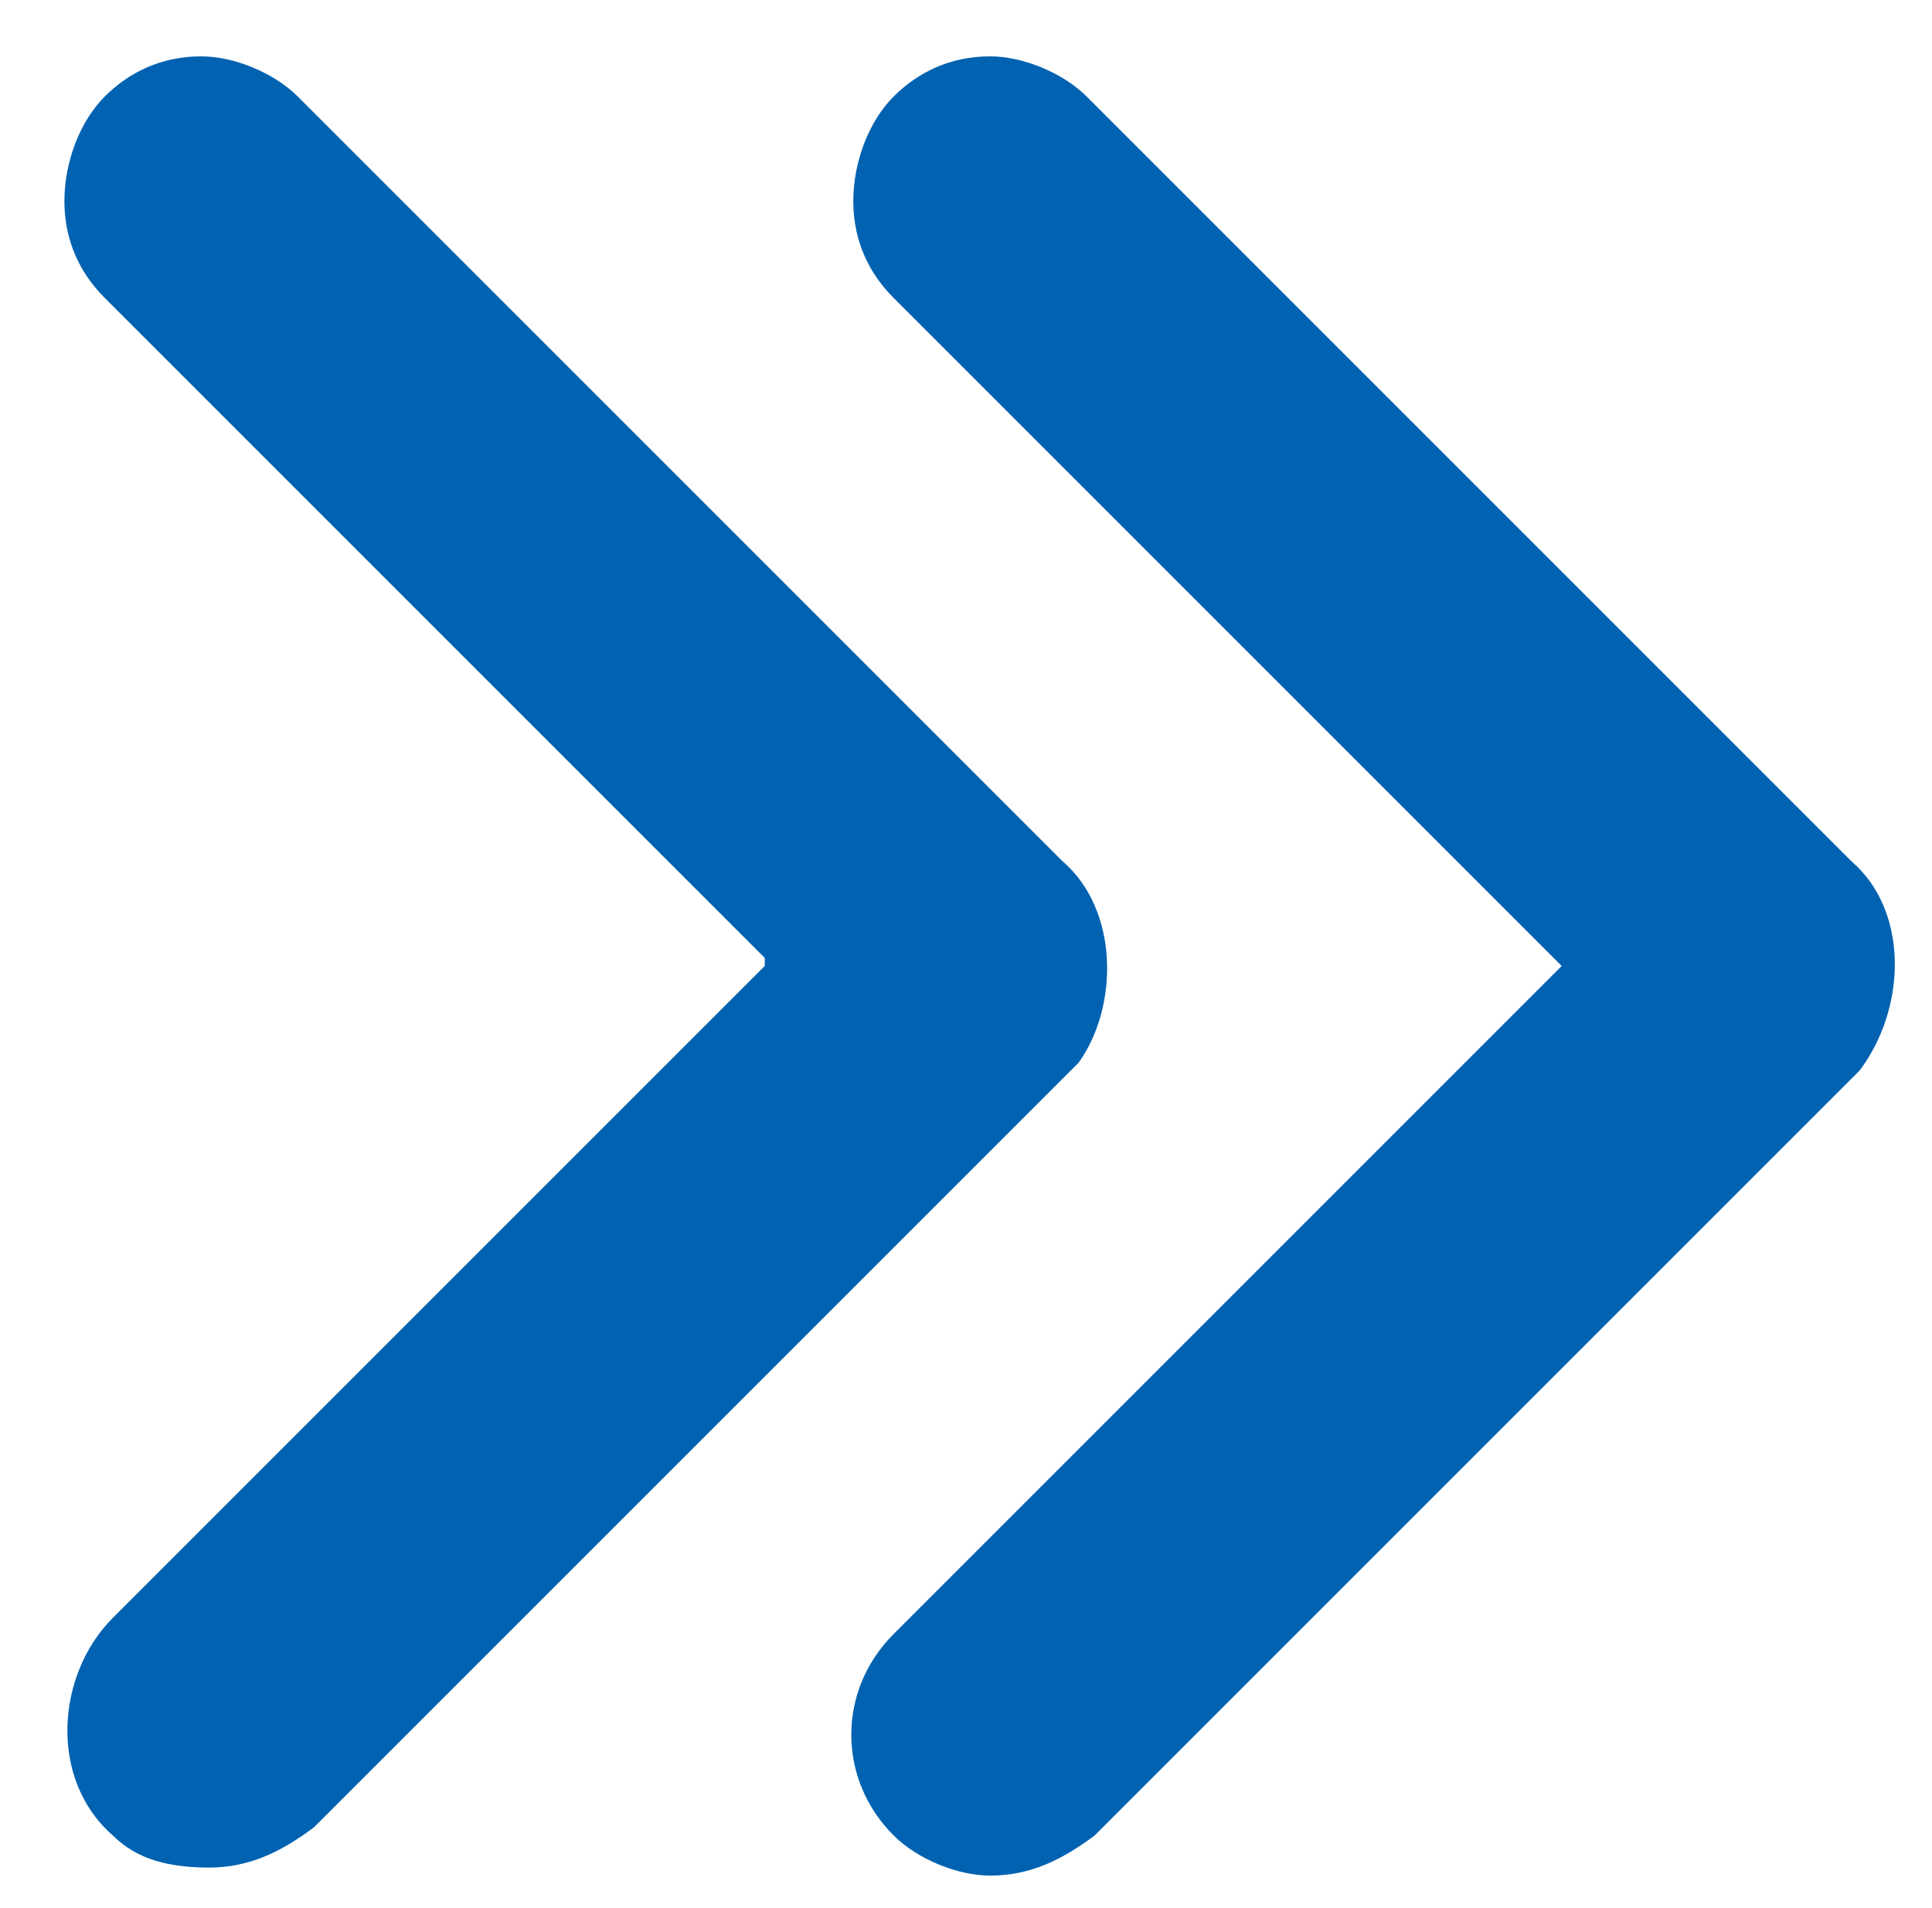<?xml version="1.0" encoding="utf-8"?>
<!-- Generator: Adobe Illustrator 19.0.0, SVG Export Plug-In . SVG Version: 6.00 Build 0)  -->
<svg version="1.1" id="Layer_1" xmlns="http://www.w3.org/2000/svg" xmlns:xlink="http://www.w3.org/1999/xlink" x="0px" y="0px"
	 viewBox="-265.3 385 24 23.7" style="enable-background:new -265.3 385 24 23.7;" xml:space="preserve">
<style type="text/css">
	.st0{fill:#0162B1;}
</style>
<path class="st0" d="M-242.3,395.7l-9.5-9.5c-0.3-0.3-0.8-0.5-1.2-0.5c0,0,0,0,0,0c-0.5,0-0.9,0.2-1.2,0.5c-0.3,0.3-0.5,0.8-0.5,1.3
	c0,0.5,0.2,0.9,0.5,1.2l8.3,8.3l-8.3,8.3c-0.7,0.7-0.7,1.8,0,2.5c0.3,0.3,0.8,0.5,1.2,0.5c0,0,0,0,0,0c0.5,0,0.9-0.2,1.3-0.5
	l9.5-9.5C-241.6,397.5-241.6,396.3-242.3,395.7z M-242.9,396.3L-242.9,396.3L-242.9,396.3L-242.9,396.3z"/>
<path class="st0" d="M-252.1,395.7l-9.5-9.5c-0.3-0.3-0.8-0.5-1.2-0.5c0,0,0,0,0,0c-0.5,0-0.9,0.2-1.2,0.5c-0.3,0.3-0.5,0.8-0.5,1.3
	c0,0.5,0.2,0.9,0.5,1.2l8.2,8.2c0,0,0,0,0,0.1l-8.1,8.1c-0.7,0.7-0.8,2,0,2.7c0.3,0.3,0.7,0.4,1.2,0.4c0,0,0,0,0,0
	c0.5,0,0.9-0.2,1.3-0.5l9.5-9.5C-251.4,397.5-251.4,396.3-252.1,395.7z M-252.7,396.3L-252.7,396.3L-252.7,396.3L-252.7,396.3z"/>
</svg>
